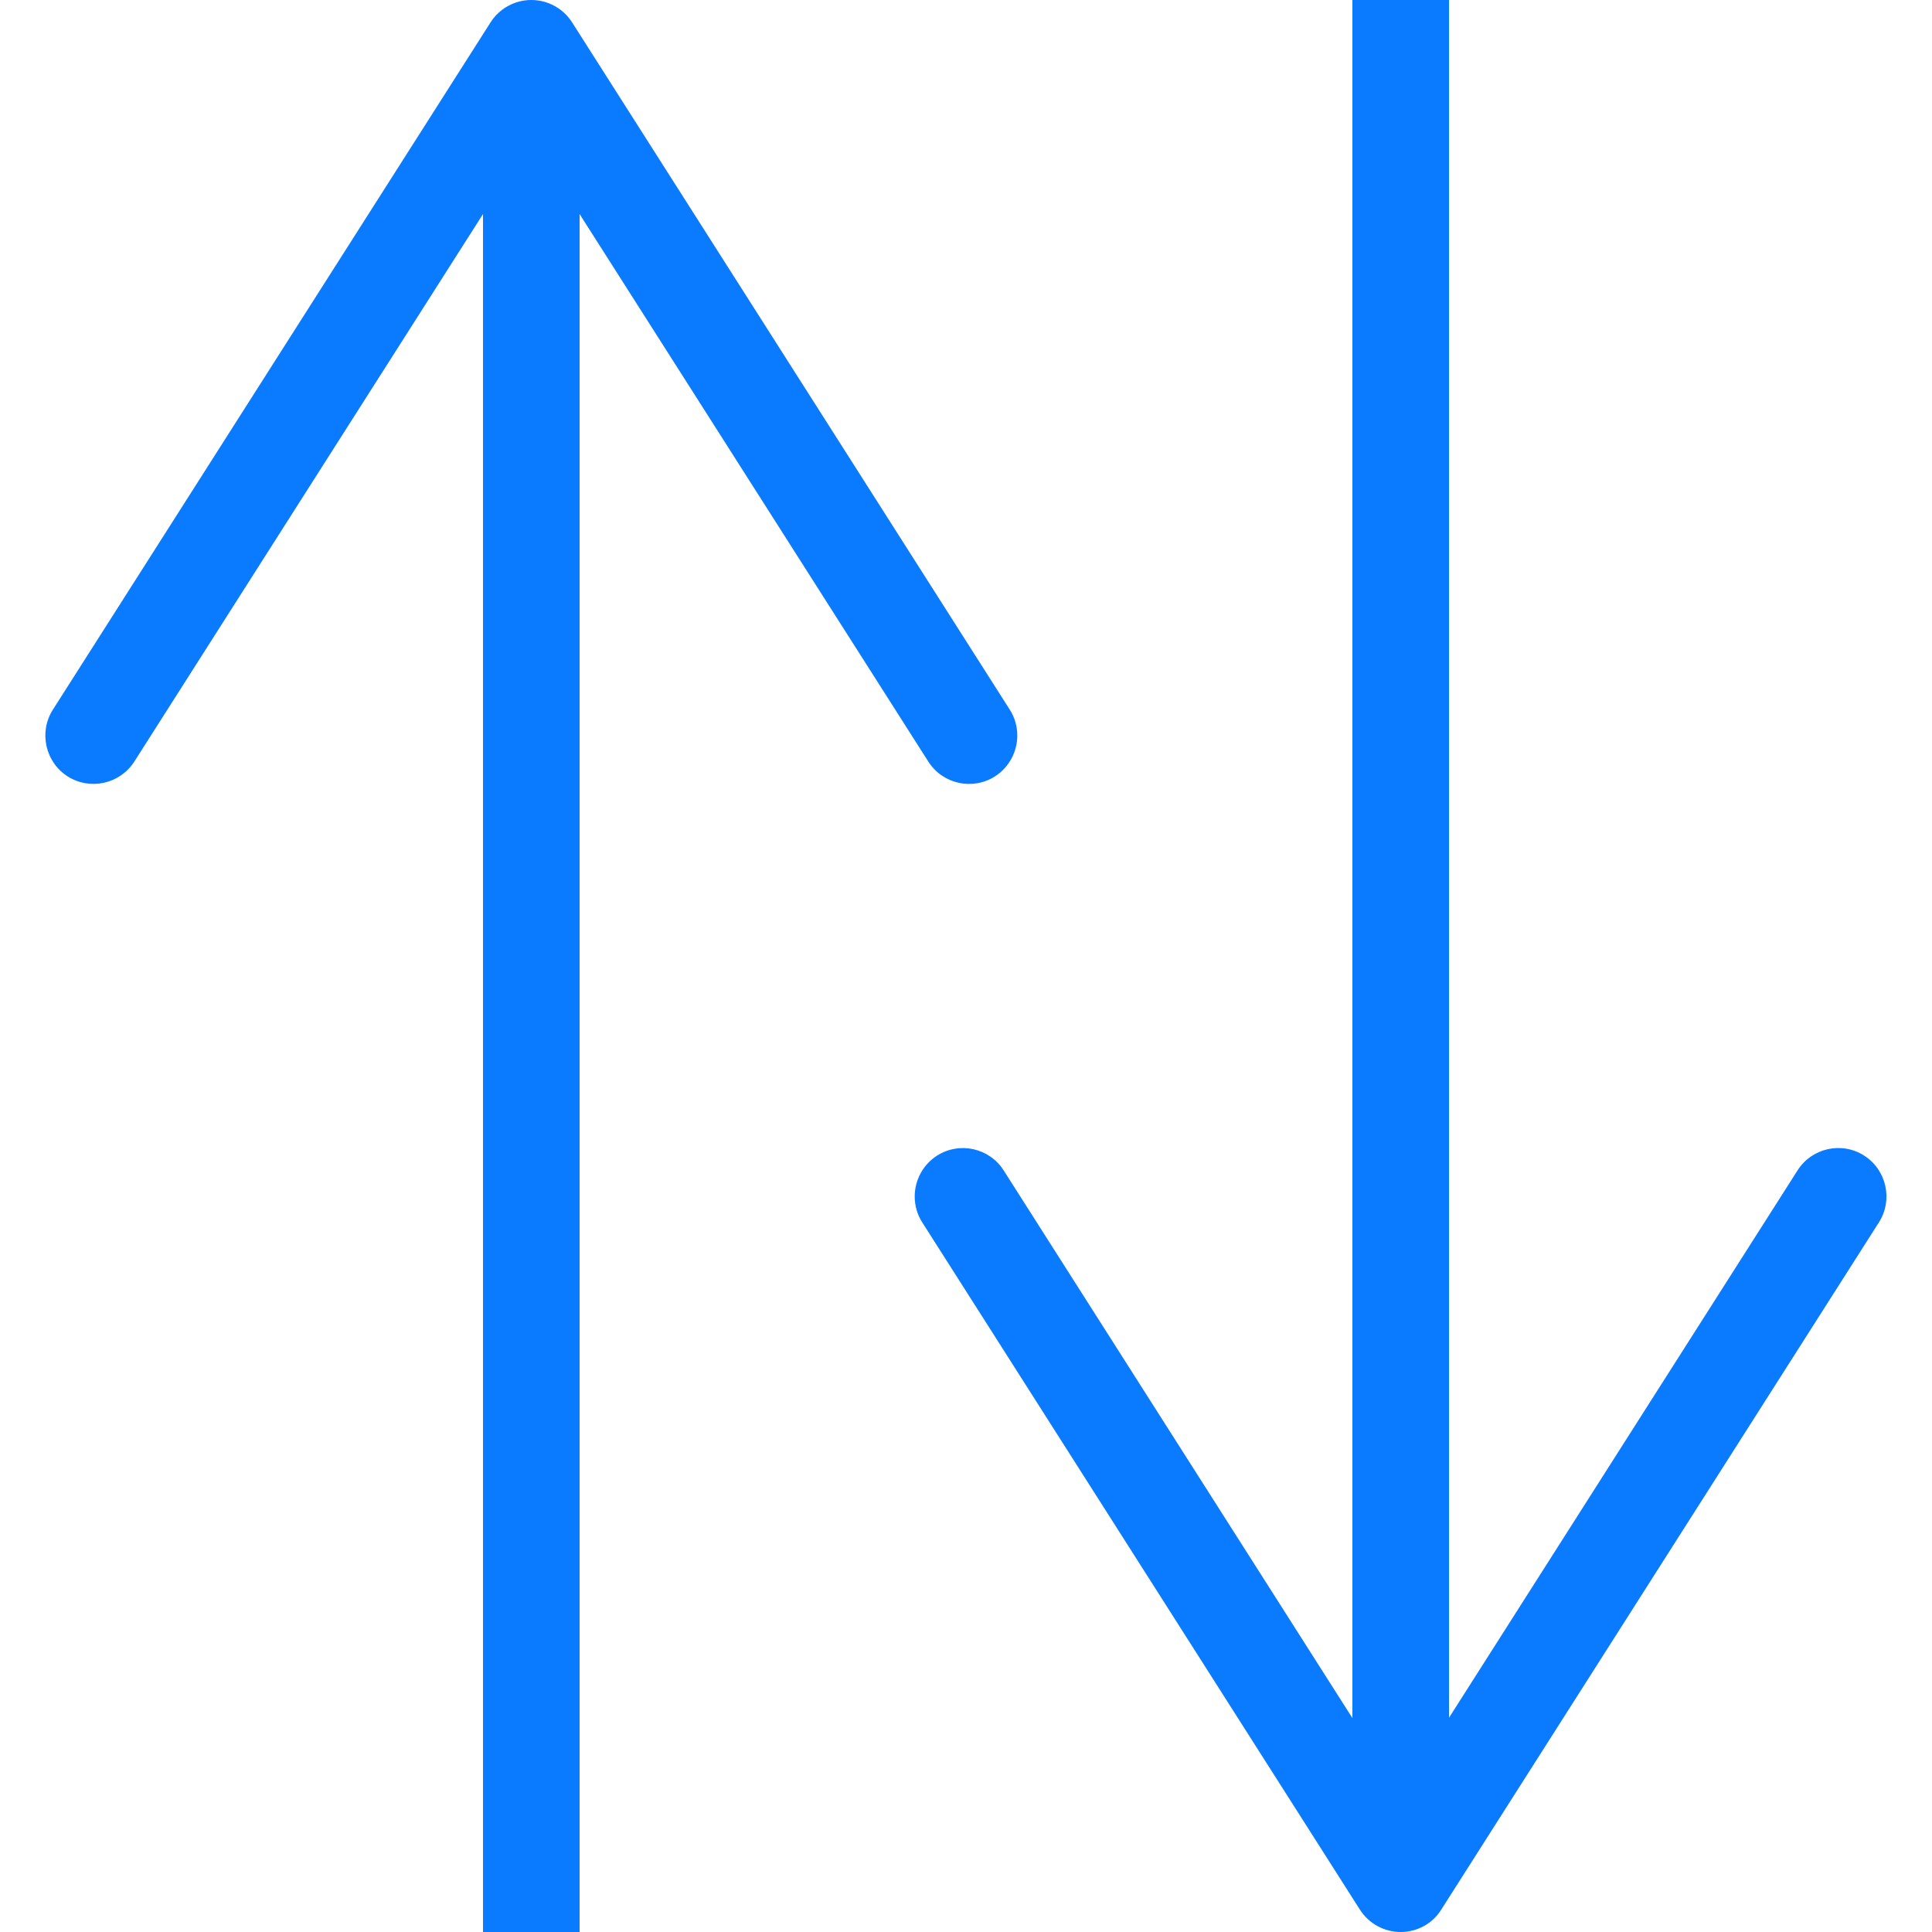 <?xml version="1.0" encoding="utf-8"?>
<!-- Generator: Adobe Illustrator 17.1.0, SVG Export Plug-In . SVG Version: 6.00 Build 0)  -->
<!DOCTYPE svg PUBLIC "-//W3C//DTD SVG 1.1//EN" "http://www.w3.org/Graphics/SVG/1.1/DTD/svg11.dtd">
<svg version="1.1" xmlns="http://www.w3.org/2000/svg" xmlns:xlink="http://www.w3.org/1999/xlink" x="0px" y="0px"
	 viewBox="0 0 20 20" enable-background="new 0 0 20 20" xml:space="preserve">
<g id="Screenshots">
</g>
<g id="Background">
</g>
<g id="Shapes">
	<g>
		<g>
			<line fill="none" stroke="#0A7BFF" stroke-miterlimit="10" x1="5.5" y1="20" x2="5.5" y2="1"/>
			<g>
				<path fill="#0A7BFF" d="M10.3,8.037c-0.232,0.148-0.542,0.08-0.69-0.153L5.5,1.431L1.391,7.883
					C1.242,8.116,0.933,8.185,0.7,8.037c-0.232-0.148-0.3-0.459-0.153-0.69l4.531-7.115C5.17,0.087,5.329,0,5.5,0
					s0.33,0.087,0.422,0.231l4.531,7.115c0.053,0.083,0.078,0.176,0.078,0.268C10.531,7.779,10.449,7.941,10.3,8.037z"/>
			</g>
		</g>
	</g>
	<g>
		<g>
			<line fill="none" stroke="#0A7BFF" stroke-miterlimit="10" x1="14.5" y1="0" x2="14.5" y2="19"/>
			<g>
				<path fill="#0A7BFF" d="M9.7,11.963c0.232-0.148,0.542-0.08,0.69,0.153l4.109,6.453l4.109-6.453
					c0.148-0.233,0.458-0.302,0.69-0.153c0.232,0.148,0.3,0.459,0.153,0.69l-4.531,7.115C14.83,19.913,14.671,20,14.5,20
					s-0.33-0.087-0.422-0.231l-4.531-7.115c-0.053-0.083-0.078-0.176-0.078-0.268C9.469,12.221,9.551,12.059,9.7,11.963z"/>
			</g>
		</g>
	</g>
</g>
</svg>
